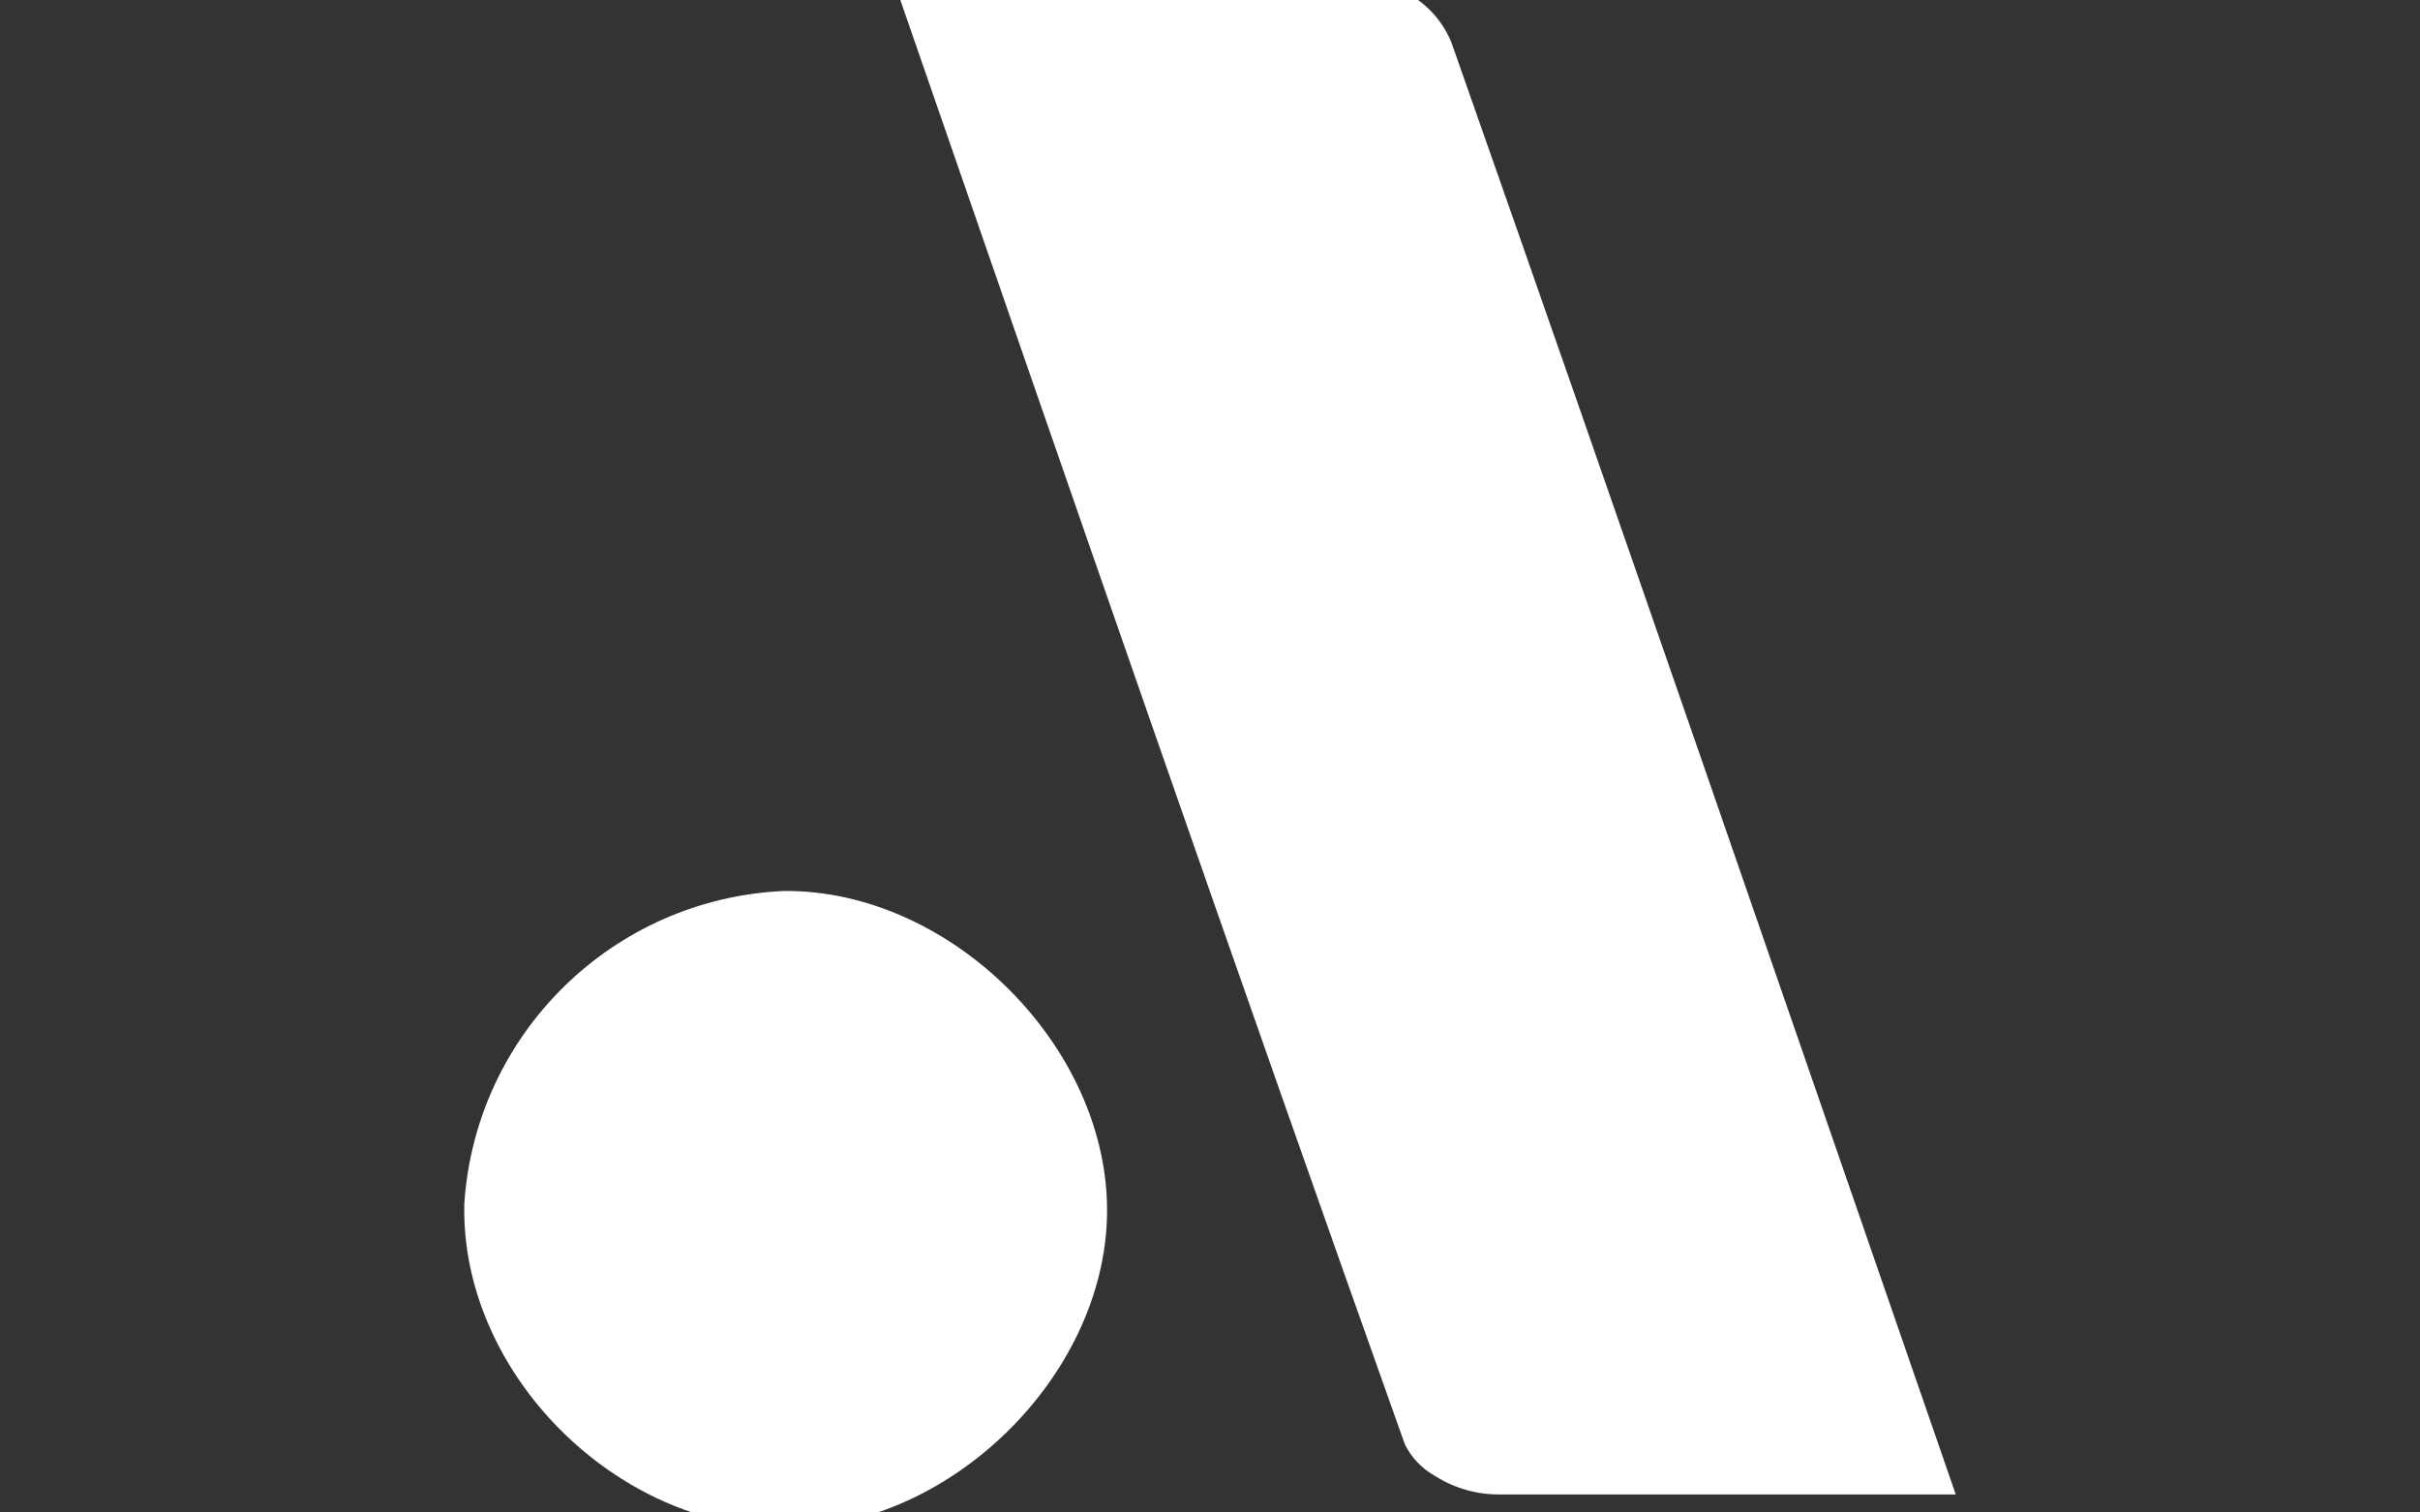 <?xml version="1.0" encoding="utf-8"?>
<!-- Generator: Adobe Illustrator 27.1.1, SVG Export Plug-In . SVG Version: 6.00 Build 0)  -->
<svg version="1.1" id="Calque_1" xmlns="http://www.w3.org/2000/svg" xmlns:xlink="http://www.w3.org/1999/xlink" x="0px" y="0px"
	 viewBox="0 0 960 600" style="enable-background:new 0 0 960 600;" xml:space="preserve">
<rect x="0" y="0" width="960" height="600" fill="#333333" stroke="none"/>
<style type="text/css">
	.st0{fill:#FFFFFF;}
</style>
<g>
	<g id="Groupe_1890" transform="translate(32.584 0)">
		<path id="Tracé_218" class="st0" d="M562.22,592.84c-9.05,0.05-17.9-2.47-25.52-7.32c-5.14-2.87-9.35-7.22-11.97-12.51
			c-67.5-189.59-132.92-378.78-202.3-579.2h194.24c11.92,2.97,21.66,11.42,26.41,22.75c66.81,189.84,131.19,377,200.17,576.29
			H562.22z"/>
	</g>
	<g id="Groupe_1891" transform="translate(17.856 31.011)">
		<path id="Tracé_219" class="st0" d="M293.91,575.18c-67.75,0-129.06-61.86-127.58-128.57c4.4-67.65,59.04-121.15,126.79-124.17
			c66.61-0.59,129.56,62.65,128.17,128.77C419.96,515.45,358.59,575.18,293.91,575.18"/>
	</g>
</g>
</svg>
